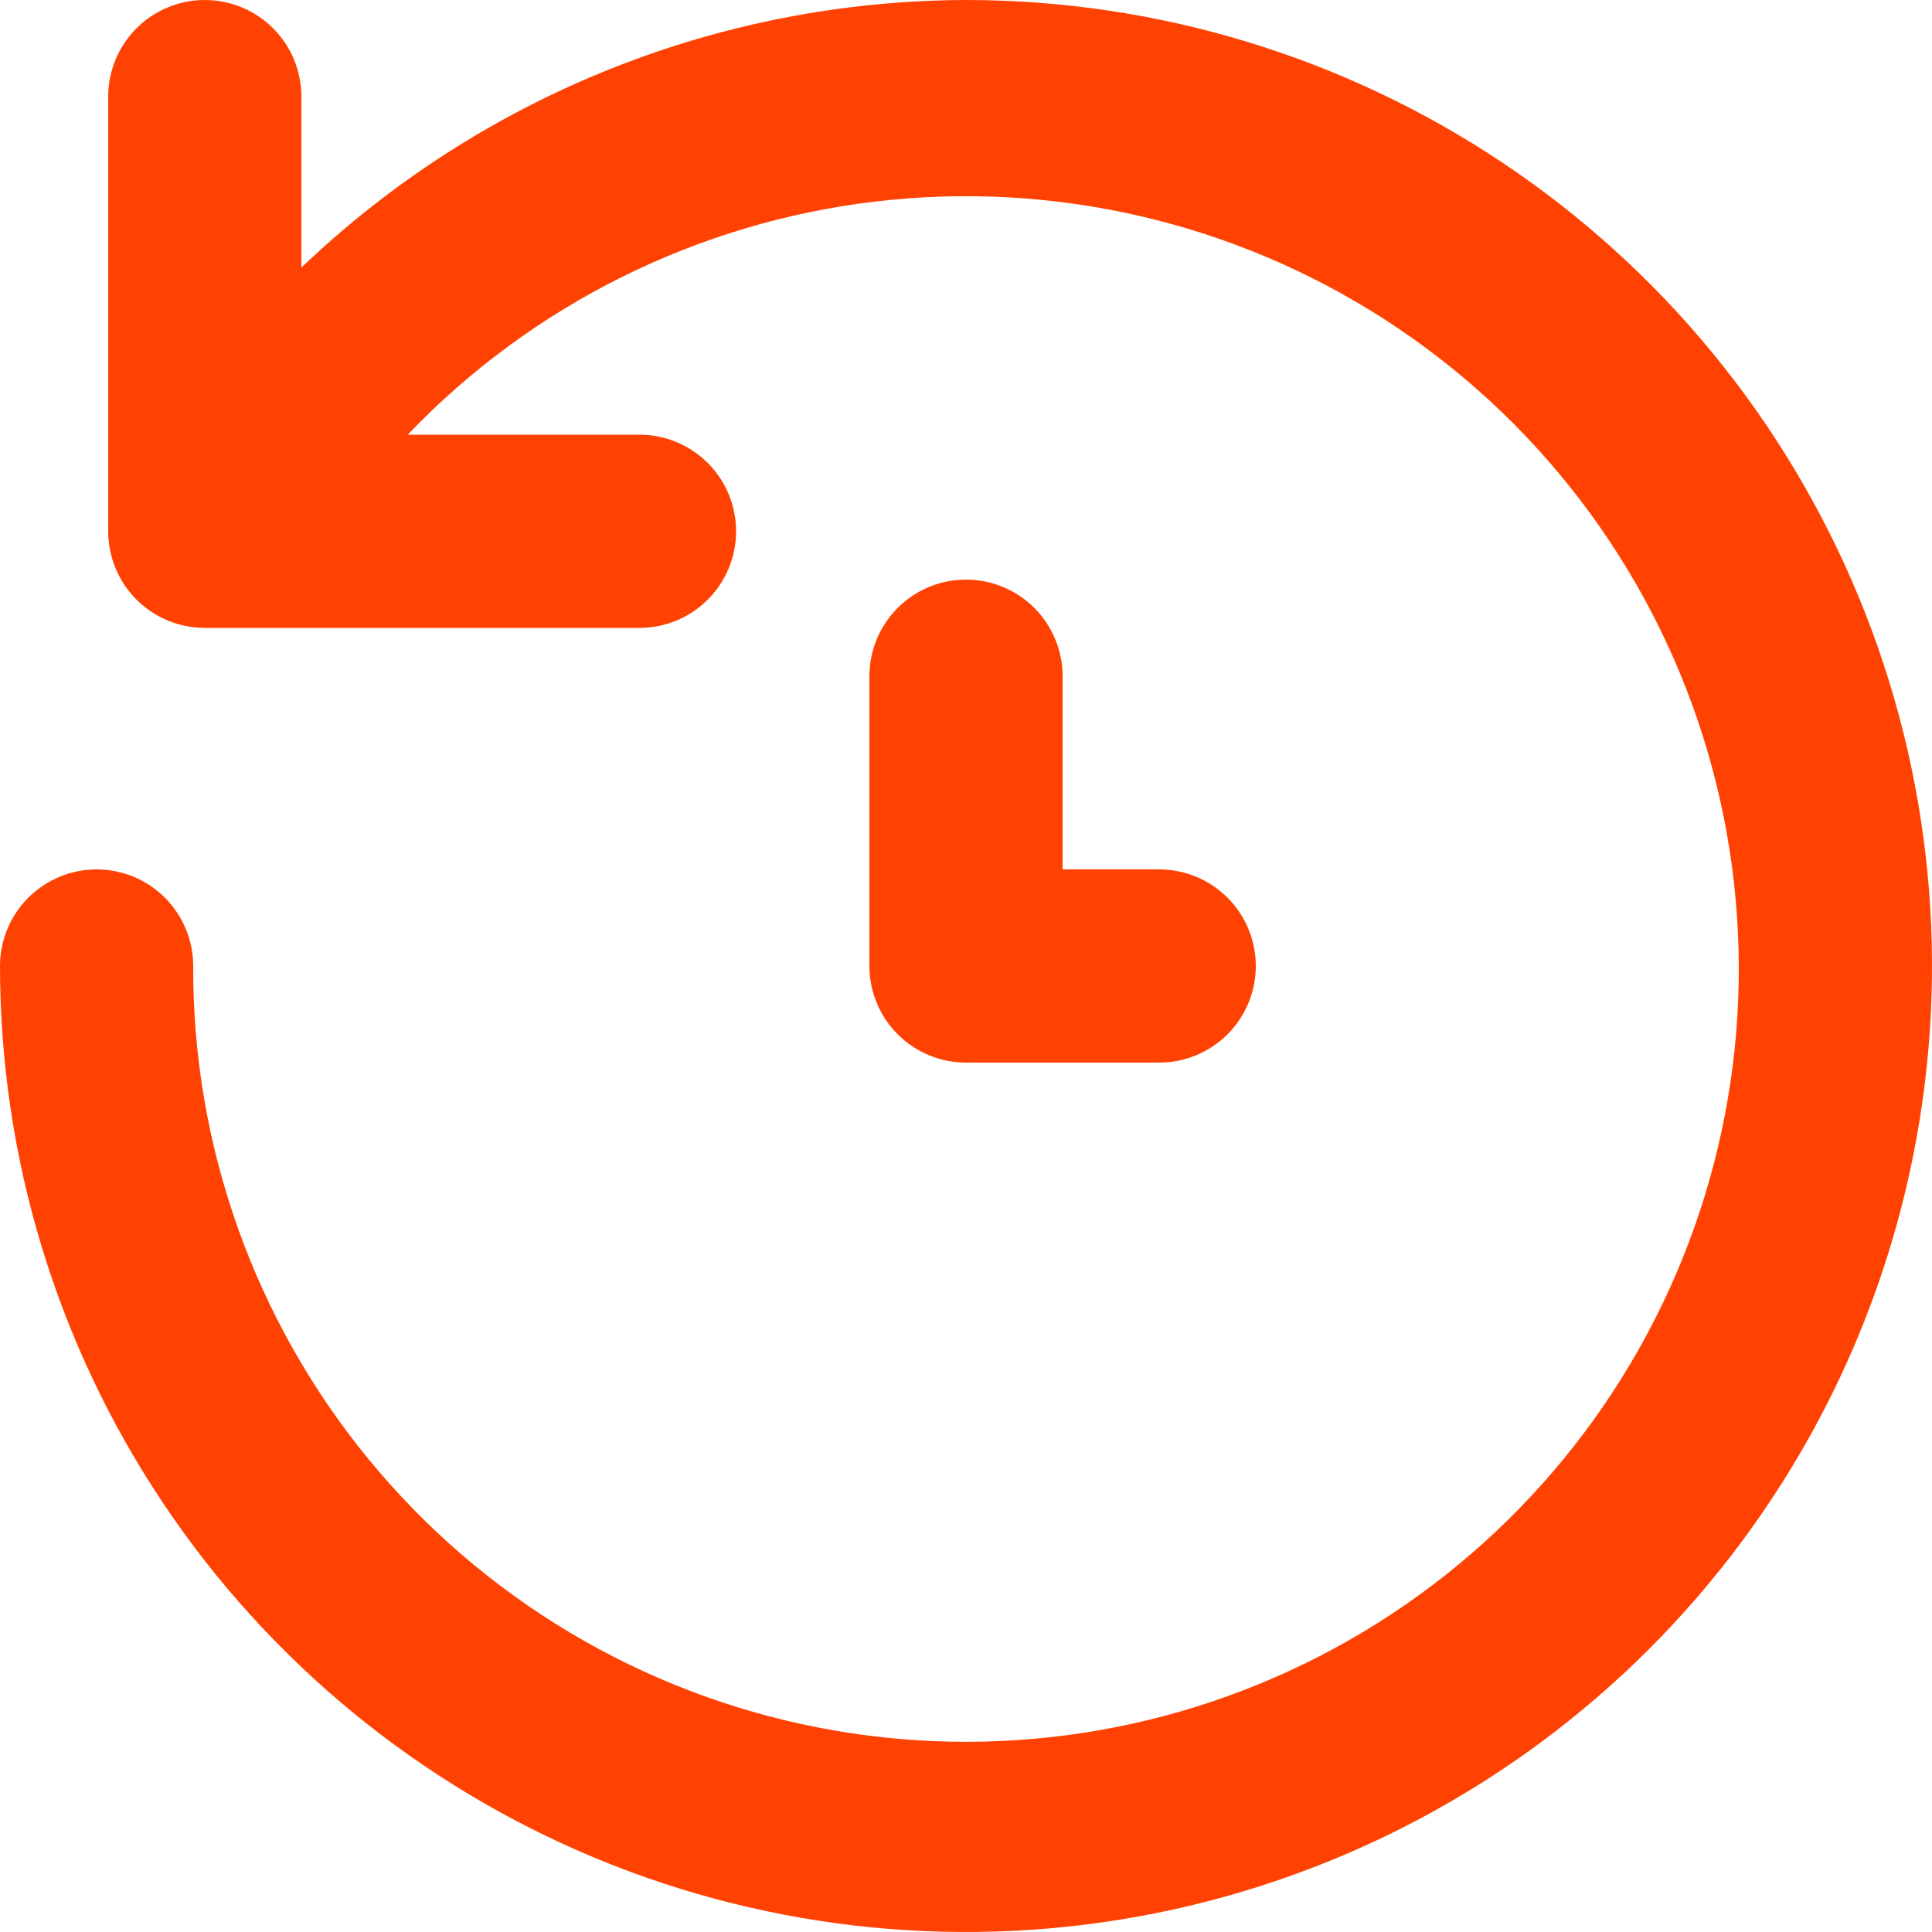 <svg xmlns="http://www.w3.org/2000/svg" width="186" height="186" viewBox="0 0 186 186" fill="none"><path d="M93 0C69.158 0.068 46.253 9.29 29.016 25.761V9.3C29.016 6.833 28.036 4.468 26.292 2.724C24.548 0.98 22.183 0 19.716 0C17.25 0 14.884 0.98 13.14 2.724C11.396 4.468 10.416 6.833 10.416 9.3V51.15C10.416 53.617 11.396 55.982 13.14 57.726C14.884 59.47 17.25 60.45 19.716 60.45H61.566C64.032 60.45 66.398 59.47 68.142 57.726C69.886 55.982 70.866 53.617 70.866 51.15C70.866 48.684 69.886 46.318 68.142 44.574C66.398 42.83 64.032 41.85 61.566 41.85H39.246C51.204 29.354 67.141 21.415 84.319 19.397C101.496 17.379 118.84 21.408 133.368 30.793C147.896 40.177 158.701 54.33 163.925 70.817C169.149 87.305 168.465 105.098 161.991 121.136C155.518 137.174 143.659 150.456 128.453 158.698C113.248 166.94 95.646 169.627 78.674 166.296C61.702 162.966 46.421 153.827 35.457 140.45C24.494 127.074 18.533 110.295 18.6 93C18.6 90.534 17.62 88.168 15.876 86.424C14.132 84.68 11.767 83.7 9.3 83.7C6.833 83.7 4.468 84.68 2.724 86.424C0.98 88.168 0 90.534 0 93C0 111.394 5.454 129.374 15.673 144.668C25.892 159.962 40.417 171.882 57.41 178.921C74.404 185.96 93.103 187.801 111.143 184.213C129.184 180.625 145.755 171.767 158.761 158.761C171.767 145.755 180.625 129.184 184.213 111.143C187.801 93.103 185.96 74.404 178.921 57.41C171.882 40.417 159.962 25.892 144.668 15.673C129.374 5.454 111.394 0 93 0ZM93 55.8C90.534 55.8 88.168 56.78 86.424 58.524C84.68 60.268 83.7 62.633 83.7 65.1V93C83.7 95.466 84.68 97.832 86.424 99.576C88.168 101.32 90.534 102.3 93 102.3H111.6C114.066 102.3 116.432 101.32 118.176 99.576C119.92 97.832 120.9 95.466 120.9 93C120.9 90.534 119.92 88.168 118.176 86.424C116.432 84.68 114.066 83.7 111.6 83.7H102.3V65.1C102.3 62.633 101.32 60.268 99.576 58.524C97.832 56.78 95.466 55.8 93 55.8Z" fill="#FF4202"></path></svg>